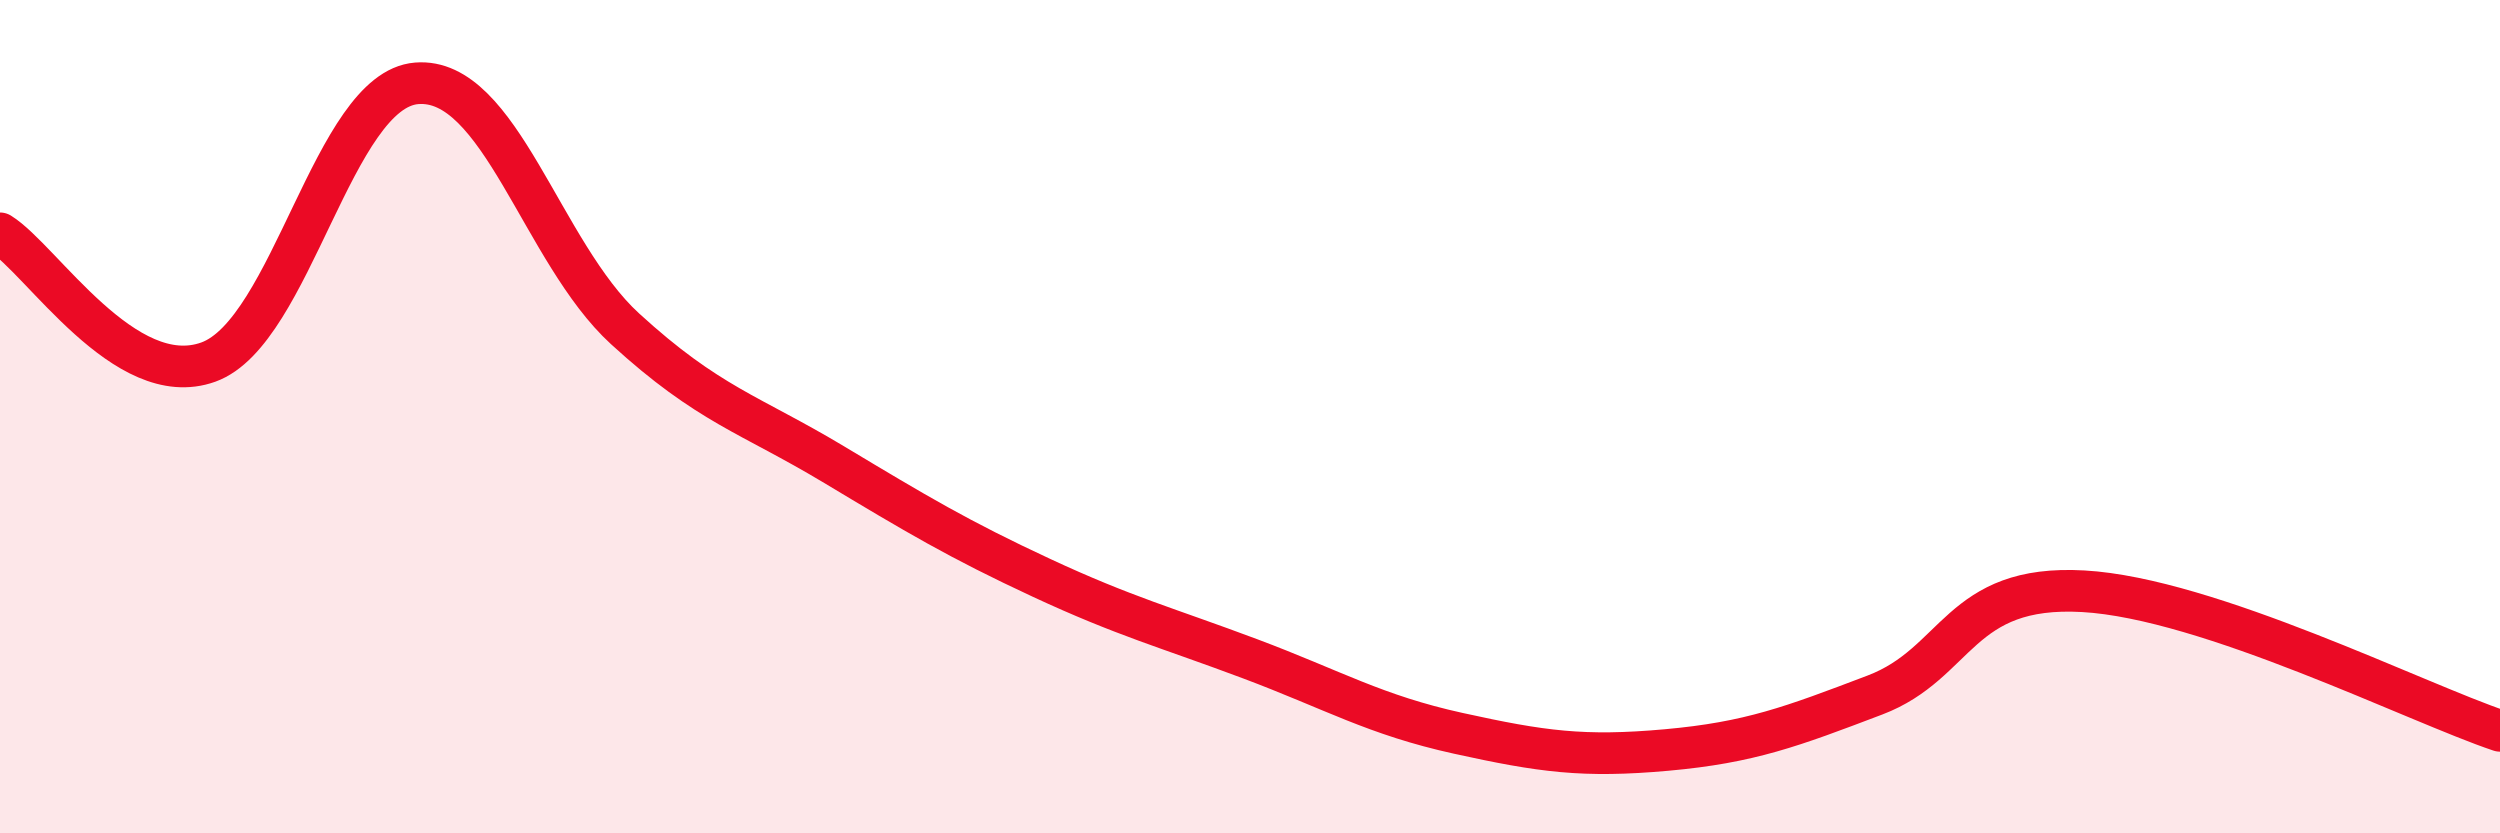 
    <svg width="60" height="20" viewBox="0 0 60 20" xmlns="http://www.w3.org/2000/svg">
      <path
        d="M 0,5.6 C 1,6.22 3,9.41 5,8.69 C 7,7.97 8,2.16 10,2 C 12,1.84 13,6.06 15,7.89 C 17,9.72 18,9.94 20,11.14 C 22,12.34 23,12.94 25,13.87 C 27,14.8 28,15.06 30,15.81 C 32,16.56 33,17.16 35,17.6 C 37,18.04 38,18.18 40,18 C 42,17.82 43,17.44 45,16.68 C 47,15.92 47,14.02 50,14.19 C 53,14.36 58,16.87 60,17.54L60 20L0 20Z"
        fill="#EB0A25"
        opacity="0.1"
        stroke-linecap="round"
        stroke-linejoin="round"
      />
      <path
        d="M 0,5.6 C 1,6.22 3,9.41 5,8.69 C 7,7.97 8,2.16 10,2 C 12,1.84 13,6.06 15,7.89 C 17,9.72 18,9.94 20,11.14 C 22,12.34 23,12.94 25,13.87 C 27,14.8 28,15.06 30,15.81 C 32,16.56 33,17.16 35,17.6 C 37,18.04 38,18.18 40,18 C 42,17.82 43,17.44 45,16.68 C 47,15.92 47,14.02 50,14.19 C 53,14.36 58,16.87 60,17.54"
        stroke="#EB0A25"
        stroke-width="1"
        fill="none"
        stroke-linecap="round"
        stroke-linejoin="round"
      />
    </svg>
  